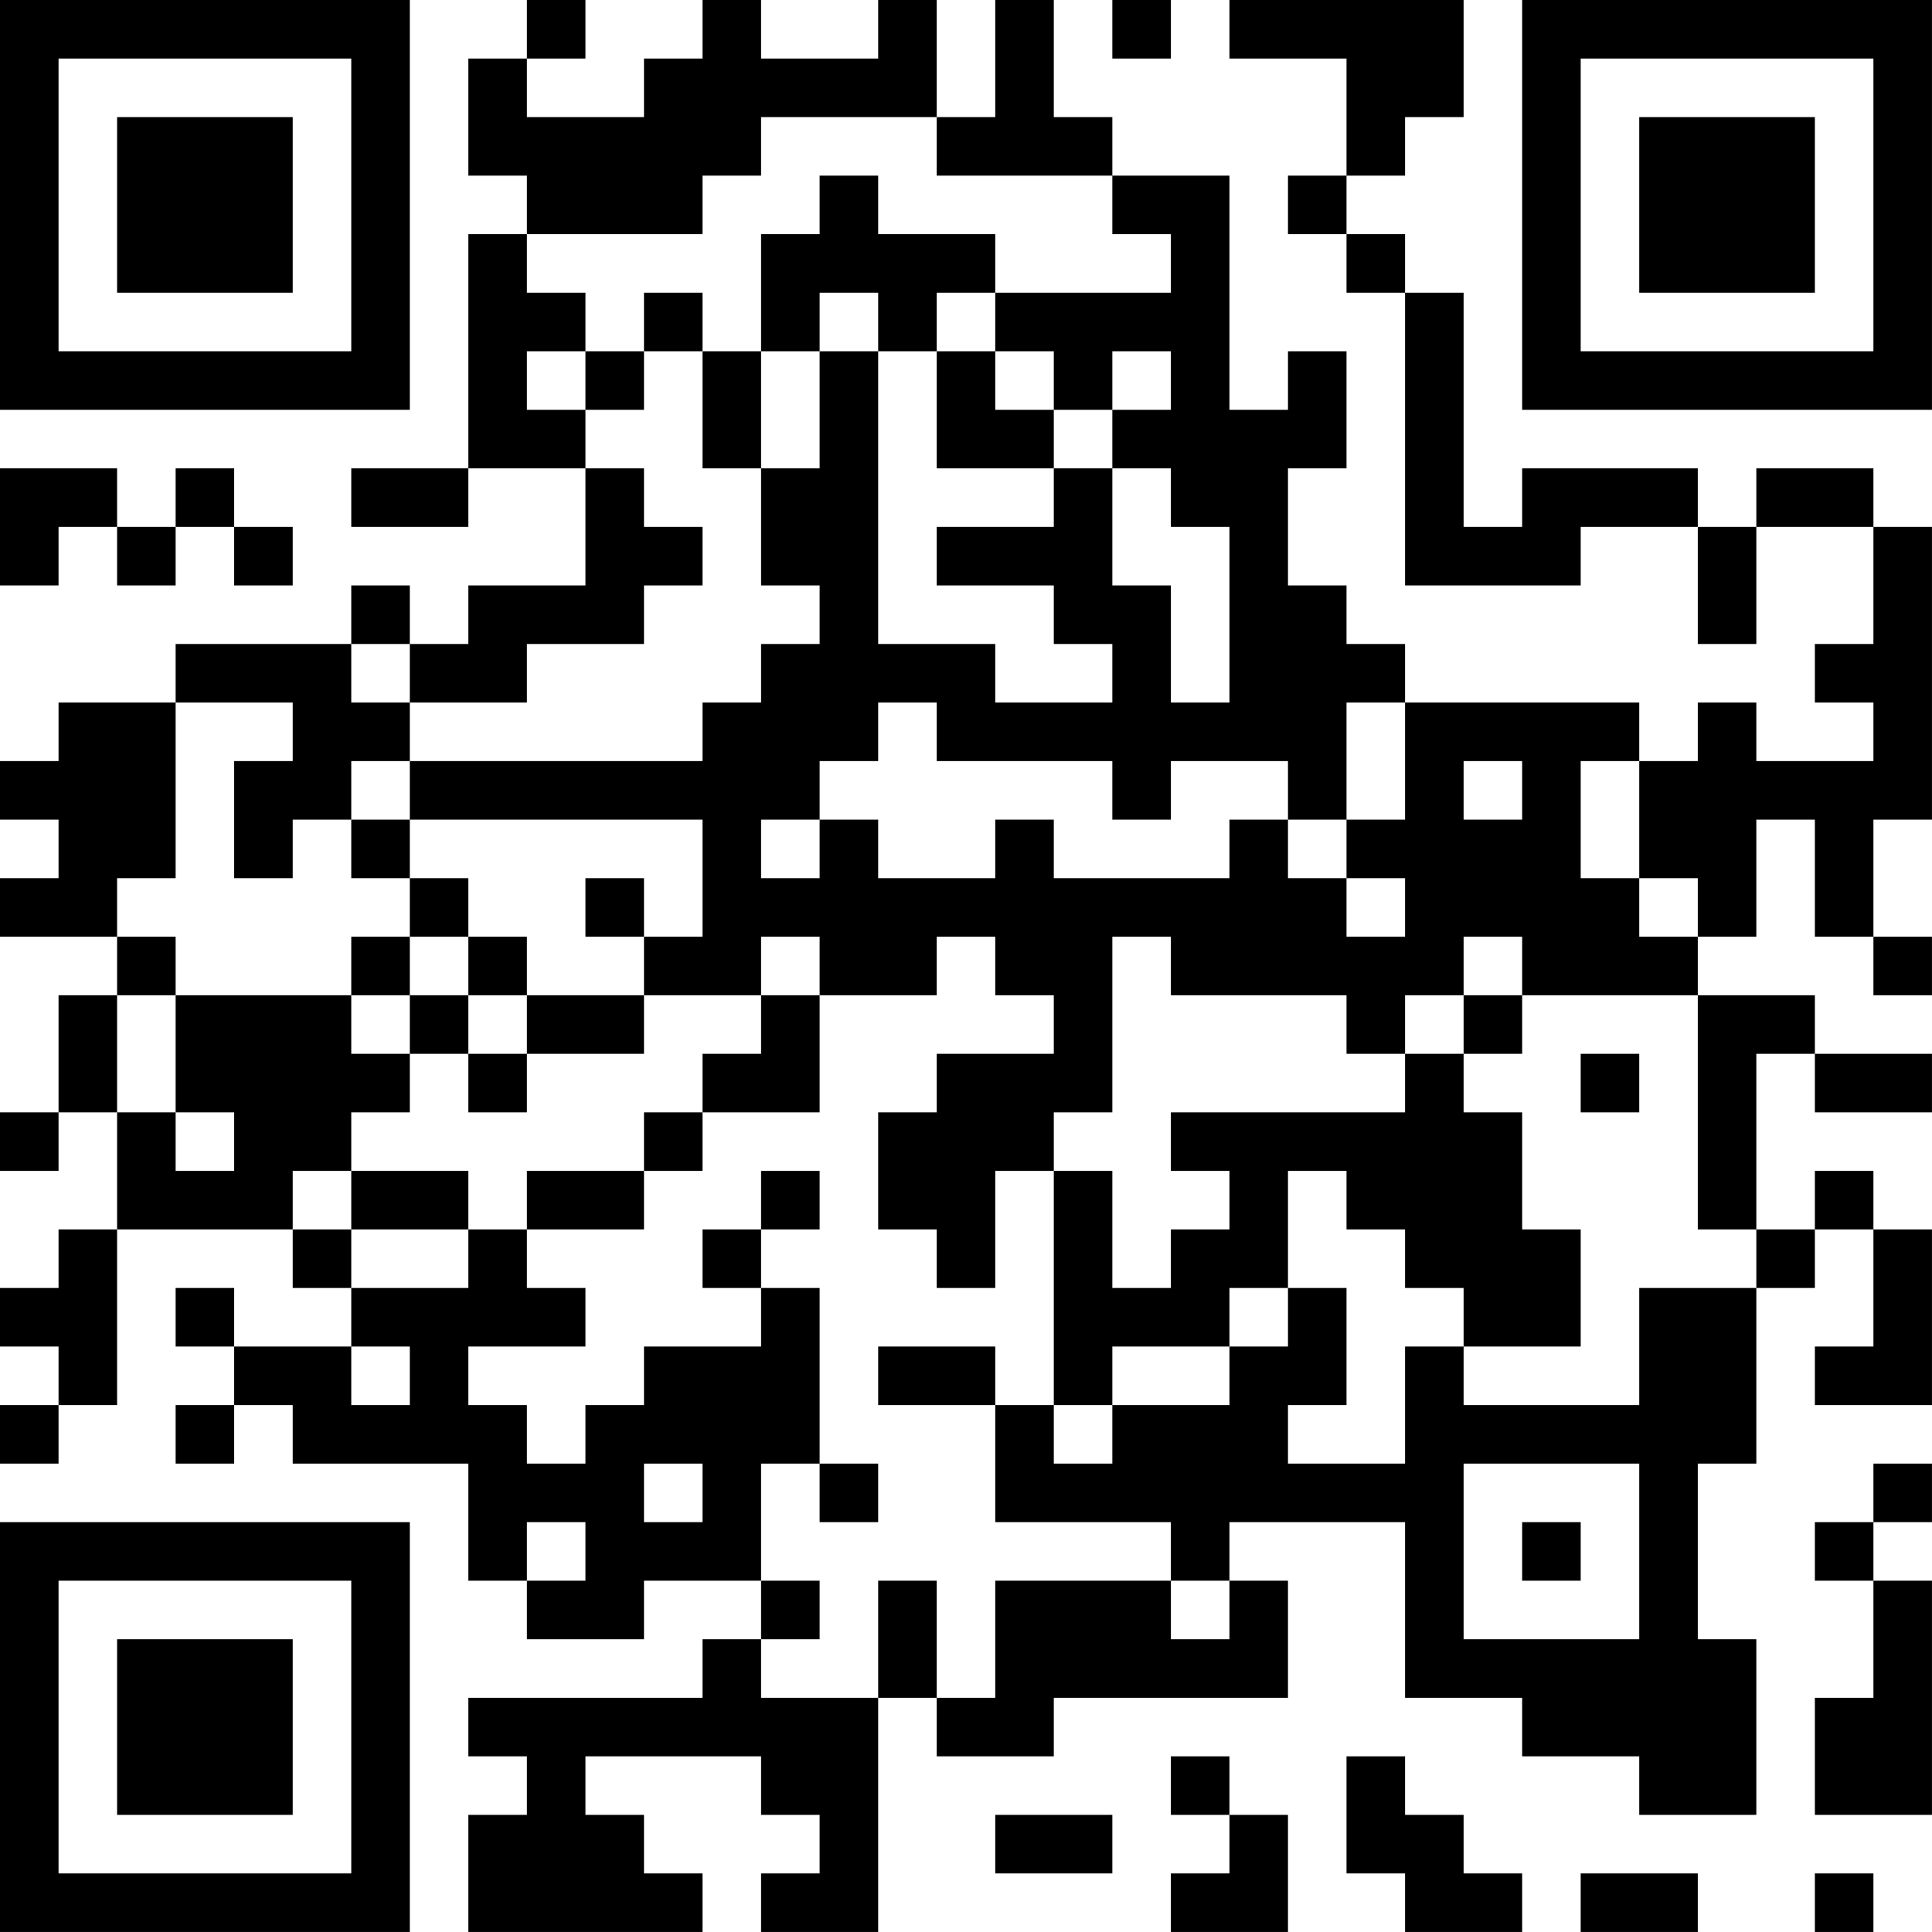 <?xml version="1.0" encoding="UTF-8"?>
<svg xmlns="http://www.w3.org/2000/svg" version="1.1" width="400" height="400" viewBox="0 0 400 400"><rect x="0" y="0" width="400" height="400" fill="#ffffff"/><g transform="scale(12.121)"><g transform="translate(0,0)"><path fill-rule="evenodd" d="M9 0L9 1L8 1L8 3L9 3L9 4L8 4L8 8L6 8L6 9L8 9L8 8L10 8L10 10L8 10L8 11L7 11L7 10L6 10L6 11L3 11L3 12L1 12L1 13L0 13L0 14L1 14L1 15L0 15L0 16L2 16L2 17L1 17L1 19L0 19L0 20L1 20L1 19L2 19L2 21L1 21L1 22L0 22L0 23L1 23L1 24L0 24L0 25L1 25L1 24L2 24L2 21L5 21L5 22L6 22L6 23L4 23L4 22L3 22L3 23L4 23L4 24L3 24L3 25L4 25L4 24L5 24L5 25L8 25L8 27L9 27L9 28L11 28L11 27L13 27L13 28L12 28L12 29L8 29L8 30L9 30L9 31L8 31L8 33L12 33L12 32L11 32L11 31L10 31L10 30L13 30L13 31L14 31L14 32L13 32L13 33L15 33L15 29L16 29L16 30L18 30L18 29L22 29L22 27L21 27L21 26L24 26L24 29L26 29L26 30L28 30L28 31L30 31L30 28L29 28L29 25L30 25L30 22L31 22L31 21L32 21L32 23L31 23L31 24L33 24L33 21L32 21L32 20L31 20L31 21L30 21L30 18L31 18L31 19L33 19L33 18L31 18L31 17L29 17L29 16L30 16L30 14L31 14L31 16L32 16L32 17L33 17L33 16L32 16L32 14L33 14L33 9L32 9L32 8L30 8L30 9L29 9L29 8L26 8L26 9L25 9L25 5L24 5L24 4L23 4L23 3L24 3L24 2L25 2L25 0L21 0L21 1L23 1L23 3L22 3L22 4L23 4L23 5L24 5L24 10L27 10L27 9L29 9L29 11L30 11L30 9L32 9L32 11L31 11L31 12L32 12L32 13L30 13L30 12L29 12L29 13L28 13L28 12L24 12L24 11L23 11L23 10L22 10L22 8L23 8L23 6L22 6L22 7L21 7L21 3L19 3L19 2L18 2L18 0L17 0L17 2L16 2L16 0L15 0L15 1L13 1L13 0L12 0L12 1L11 1L11 2L9 2L9 1L10 1L10 0ZM19 0L19 1L20 1L20 0ZM13 2L13 3L12 3L12 4L9 4L9 5L10 5L10 6L9 6L9 7L10 7L10 8L11 8L11 9L12 9L12 10L11 10L11 11L9 11L9 12L7 12L7 11L6 11L6 12L7 12L7 13L6 13L6 14L5 14L5 15L4 15L4 13L5 13L5 12L3 12L3 15L2 15L2 16L3 16L3 17L2 17L2 19L3 19L3 20L4 20L4 19L3 19L3 17L6 17L6 18L7 18L7 19L6 19L6 20L5 20L5 21L6 21L6 22L8 22L8 21L9 21L9 22L10 22L10 23L8 23L8 24L9 24L9 25L10 25L10 24L11 24L11 23L13 23L13 22L14 22L14 25L13 25L13 27L14 27L14 28L13 28L13 29L15 29L15 27L16 27L16 29L17 29L17 27L20 27L20 28L21 28L21 27L20 27L20 26L17 26L17 24L18 24L18 25L19 25L19 24L21 24L21 23L22 23L22 22L23 22L23 24L22 24L22 25L24 25L24 23L25 23L25 24L28 24L28 22L30 22L30 21L29 21L29 17L26 17L26 16L25 16L25 17L24 17L24 18L23 18L23 17L20 17L20 16L19 16L19 19L18 19L18 20L17 20L17 22L16 22L16 21L15 21L15 19L16 19L16 18L18 18L18 17L17 17L17 16L16 16L16 17L14 17L14 16L13 16L13 17L11 17L11 16L12 16L12 14L7 14L7 13L12 13L12 12L13 12L13 11L14 11L14 10L13 10L13 8L14 8L14 6L15 6L15 11L17 11L17 12L19 12L19 11L18 11L18 10L16 10L16 9L18 9L18 8L19 8L19 10L20 10L20 12L21 12L21 9L20 9L20 8L19 8L19 7L20 7L20 6L19 6L19 7L18 7L18 6L17 6L17 5L20 5L20 4L19 4L19 3L16 3L16 2ZM14 3L14 4L13 4L13 6L12 6L12 5L11 5L11 6L10 6L10 7L11 7L11 6L12 6L12 8L13 8L13 6L14 6L14 5L15 5L15 6L16 6L16 8L18 8L18 7L17 7L17 6L16 6L16 5L17 5L17 4L15 4L15 3ZM0 8L0 10L1 10L1 9L2 9L2 10L3 10L3 9L4 9L4 10L5 10L5 9L4 9L4 8L3 8L3 9L2 9L2 8ZM15 12L15 13L14 13L14 14L13 14L13 15L14 15L14 14L15 14L15 15L17 15L17 14L18 14L18 15L21 15L21 14L22 14L22 15L23 15L23 16L24 16L24 15L23 15L23 14L24 14L24 12L23 12L23 14L22 14L22 13L20 13L20 14L19 14L19 13L16 13L16 12ZM25 13L25 14L26 14L26 13ZM27 13L27 15L28 15L28 16L29 16L29 15L28 15L28 13ZM6 14L6 15L7 15L7 16L6 16L6 17L7 17L7 18L8 18L8 19L9 19L9 18L11 18L11 17L9 17L9 16L8 16L8 15L7 15L7 14ZM10 15L10 16L11 16L11 15ZM7 16L7 17L8 17L8 18L9 18L9 17L8 17L8 16ZM13 17L13 18L12 18L12 19L11 19L11 20L9 20L9 21L11 21L11 20L12 20L12 19L14 19L14 17ZM25 17L25 18L24 18L24 19L20 19L20 20L21 20L21 21L20 21L20 22L19 22L19 20L18 20L18 24L19 24L19 23L21 23L21 22L22 22L22 20L23 20L23 21L24 21L24 22L25 22L25 23L27 23L27 21L26 21L26 19L25 19L25 18L26 18L26 17ZM27 18L27 19L28 19L28 18ZM6 20L6 21L8 21L8 20ZM13 20L13 21L12 21L12 22L13 22L13 21L14 21L14 20ZM6 23L6 24L7 24L7 23ZM15 23L15 24L17 24L17 23ZM11 25L11 26L12 26L12 25ZM14 25L14 26L15 26L15 25ZM25 25L25 28L28 28L28 25ZM32 25L32 26L31 26L31 27L32 27L32 29L31 29L31 31L33 31L33 27L32 27L32 26L33 26L33 25ZM9 26L9 27L10 27L10 26ZM26 26L26 27L27 27L27 26ZM20 30L20 31L21 31L21 32L20 32L20 33L22 33L22 31L21 31L21 30ZM23 30L23 32L24 32L24 33L26 33L26 32L25 32L25 31L24 31L24 30ZM17 31L17 32L19 32L19 31ZM27 32L27 33L29 33L29 32ZM31 32L31 33L32 33L32 32ZM0 0L0 7L7 7L7 0ZM1 1L1 6L6 6L6 1ZM2 2L2 5L5 5L5 2ZM26 0L26 7L33 7L33 0ZM27 1L27 6L32 6L32 1ZM28 2L28 5L31 5L31 2ZM0 26L0 33L7 33L7 26ZM1 27L1 32L6 32L6 27ZM2 28L2 31L5 31L5 28Z" fill="#000000"/></g></g></svg>
